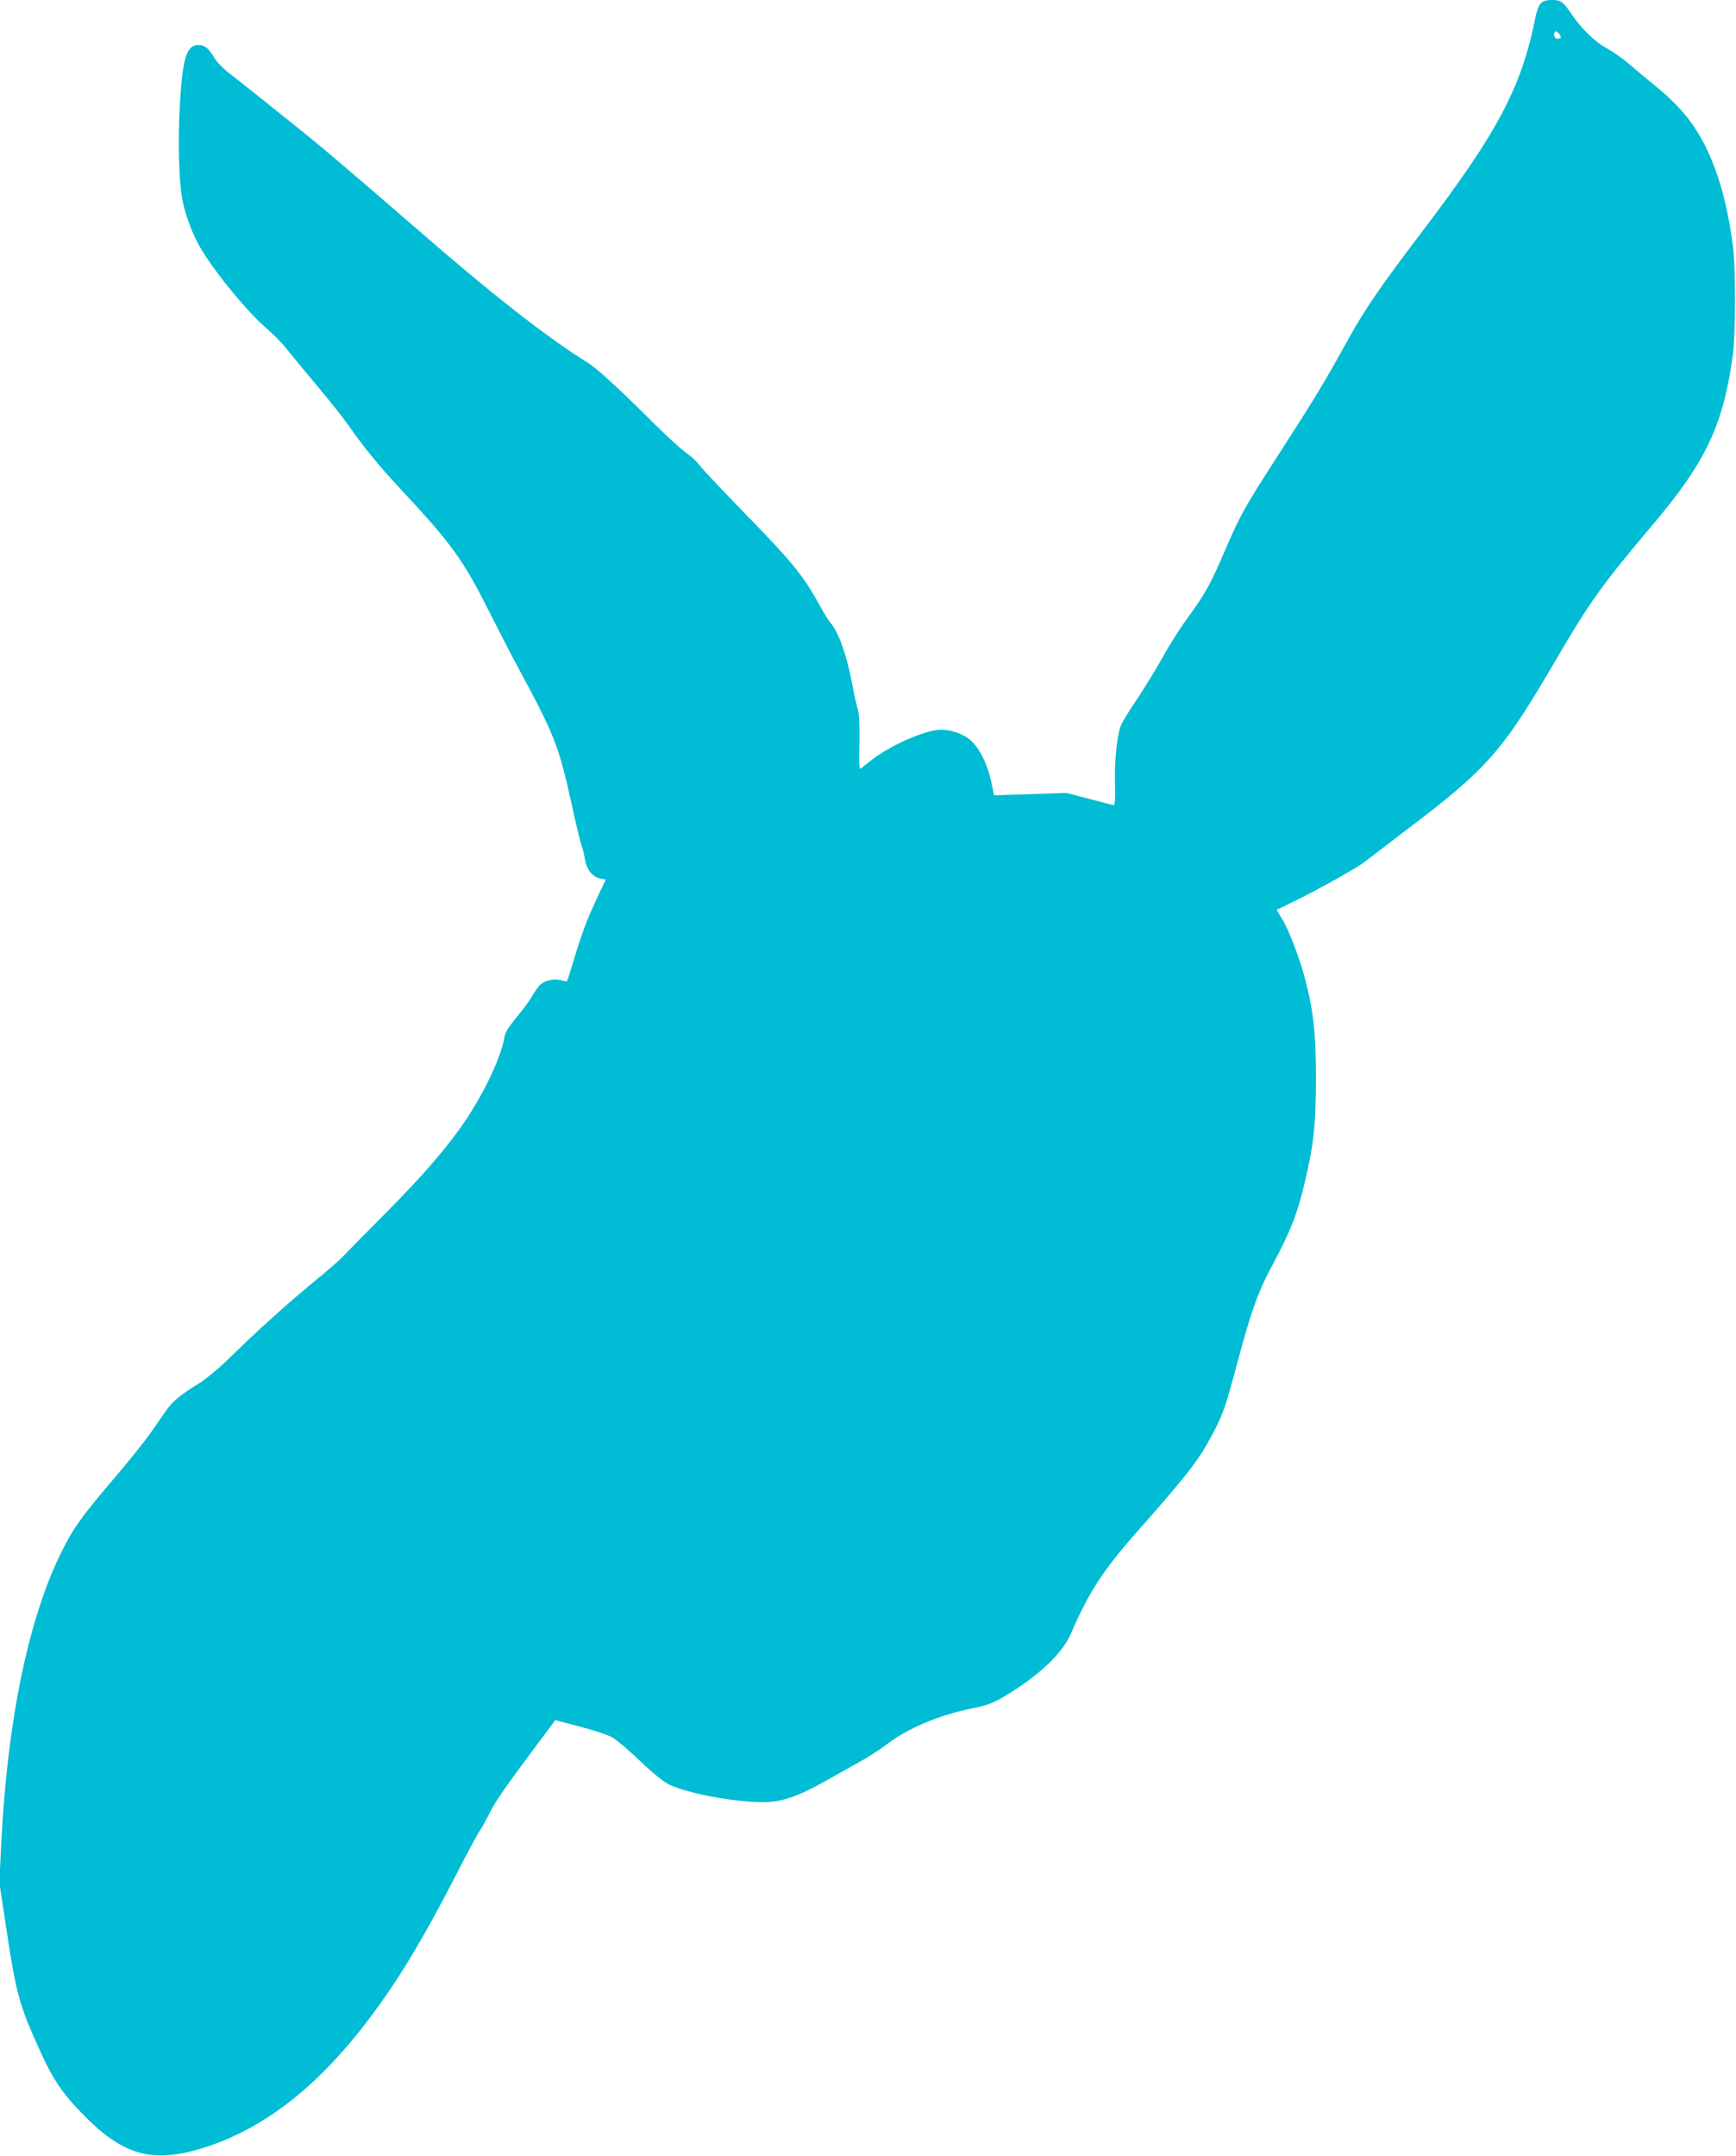 <?xml version="1.0" standalone="no"?>
<!DOCTYPE svg PUBLIC "-//W3C//DTD SVG 20010904//EN"
 "http://www.w3.org/TR/2001/REC-SVG-20010904/DTD/svg10.dtd">
<svg version="1.0" xmlns="http://www.w3.org/2000/svg"
 width="1031pt" height="1280pt" viewBox="0 0 1031 1280"
 preserveAspectRatio="xMidYMid meet">
<g transform="translate(0,1280) scale(0.1,-0.1)"
fill="#00bcd4" stroke="none">
<path d="M9151 12781 c-11 -11 -24 -45 -31 -78 -83 -421 -223 -686 -683 -1290
-232 -305 -332 -451 -422 -613 -149 -271 -205 -363 -445 -735 -174 -270 -206
-327 -291 -524 -90 -211 -117 -260 -233 -420 -44 -60 -107 -161 -142 -225 -35
-63 -99 -168 -142 -233 -44 -65 -89 -137 -100 -159 -27 -53 -45 -220 -40 -372
2 -65 -1 -112 -6 -112 -6 0 -71 16 -145 36 l-136 36 -215 -7 -216 -7 -17 80
c-25 115 -77 215 -136 257 -53 39 -133 60 -192 50 -108 -18 -280 -98 -381
-176 -29 -23 -59 -46 -65 -52 -10 -7 -12 24 -9 149 2 113 -1 172 -10 204 -8
25 -23 95 -34 155 -32 169 -81 305 -130 360 -10 11 -42 64 -71 117 -89 161
-162 250 -424 518 -137 141 -263 274 -279 296 -16 22 -51 55 -79 74 -27 19
-104 88 -171 154 -232 231 -356 345 -416 383 -249 155 -568 405 -1025 803
-389 337 -564 486 -730 618 -93 75 -201 161 -240 192 -38 31 -98 77 -132 104
-35 26 -74 66 -88 90 -34 58 -59 79 -96 79 -70 0 -94 -74 -110 -342 -14 -226
-7 -477 16 -586 20 -97 64 -209 112 -288 88 -145 278 -375 383 -464 41 -35 98
-92 125 -128 28 -35 109 -133 180 -218 72 -85 155 -190 185 -233 78 -114 183
-243 301 -369 310 -332 378 -426 531 -730 61 -121 142 -278 181 -350 211 -390
237 -458 312 -800 25 -115 52 -226 59 -245 7 -19 16 -56 20 -82 9 -59 45 -105
90 -114 l34 -6 -48 -101 c-66 -141 -92 -211 -139 -366 -22 -73 -42 -135 -44
-137 -2 -2 -19 1 -37 6 -43 12 -99 -2 -127 -32 -11 -13 -32 -43 -46 -68 -15
-25 -55 -80 -91 -122 -48 -59 -66 -88 -71 -120 -19 -111 -111 -309 -222 -478
-107 -161 -255 -334 -487 -567 -116 -117 -227 -229 -246 -250 -19 -21 -97 -89
-174 -152 -163 -134 -337 -291 -496 -447 -67 -66 -145 -131 -187 -157 -105
-64 -157 -106 -193 -157 -17 -25 -59 -85 -93 -134 -34 -49 -128 -166 -208
-260 -214 -252 -253 -307 -329 -461 -192 -392 -316 -993 -352 -1712 l-12 -241
38 -249 c61 -410 79 -475 204 -750 78 -172 135 -256 262 -384 242 -246 421
-289 743 -180 352 120 667 374 969 781 166 224 299 446 493 821 66 129 130
249 142 265 11 16 35 58 53 94 41 82 77 136 254 374 l144 193 148 -39 c81 -21
168 -50 193 -65 24 -14 99 -78 165 -141 79 -75 139 -123 173 -139 114 -53 386
-103 558 -103 105 0 203 33 361 122 60 34 152 85 204 114 52 29 123 74 158
101 133 102 313 179 525 222 75 15 116 30 170 62 210 123 356 260 407 379 103
241 193 380 392 604 301 341 370 430 448 579 64 121 78 161 149 427 78 293
119 410 193 550 125 234 160 323 208 525 52 219 65 335 65 610 0 270 -14 400
-62 584 -32 125 -95 292 -137 362 l-34 57 94 46 c138 66 383 203 426 237 21
16 133 102 250 191 484 366 570 464 893 1018 197 337 270 439 575 800 310 366
415 589 471 1000 17 123 18 514 1 646 -29 227 -78 414 -152 571 -69 148 -157
258 -303 378 -51 41 -123 102 -162 135 -38 33 -97 74 -130 92 -66 34 -154 119
-205 195 -58 85 -68 93 -122 93 -34 0 -54 -6 -67 -19z m119 -203 c0 -5 -9 -8
-20 -8 -19 0 -28 28 -13 43 6 7 32 -21 33 -35z"/>
</g>
</svg>
